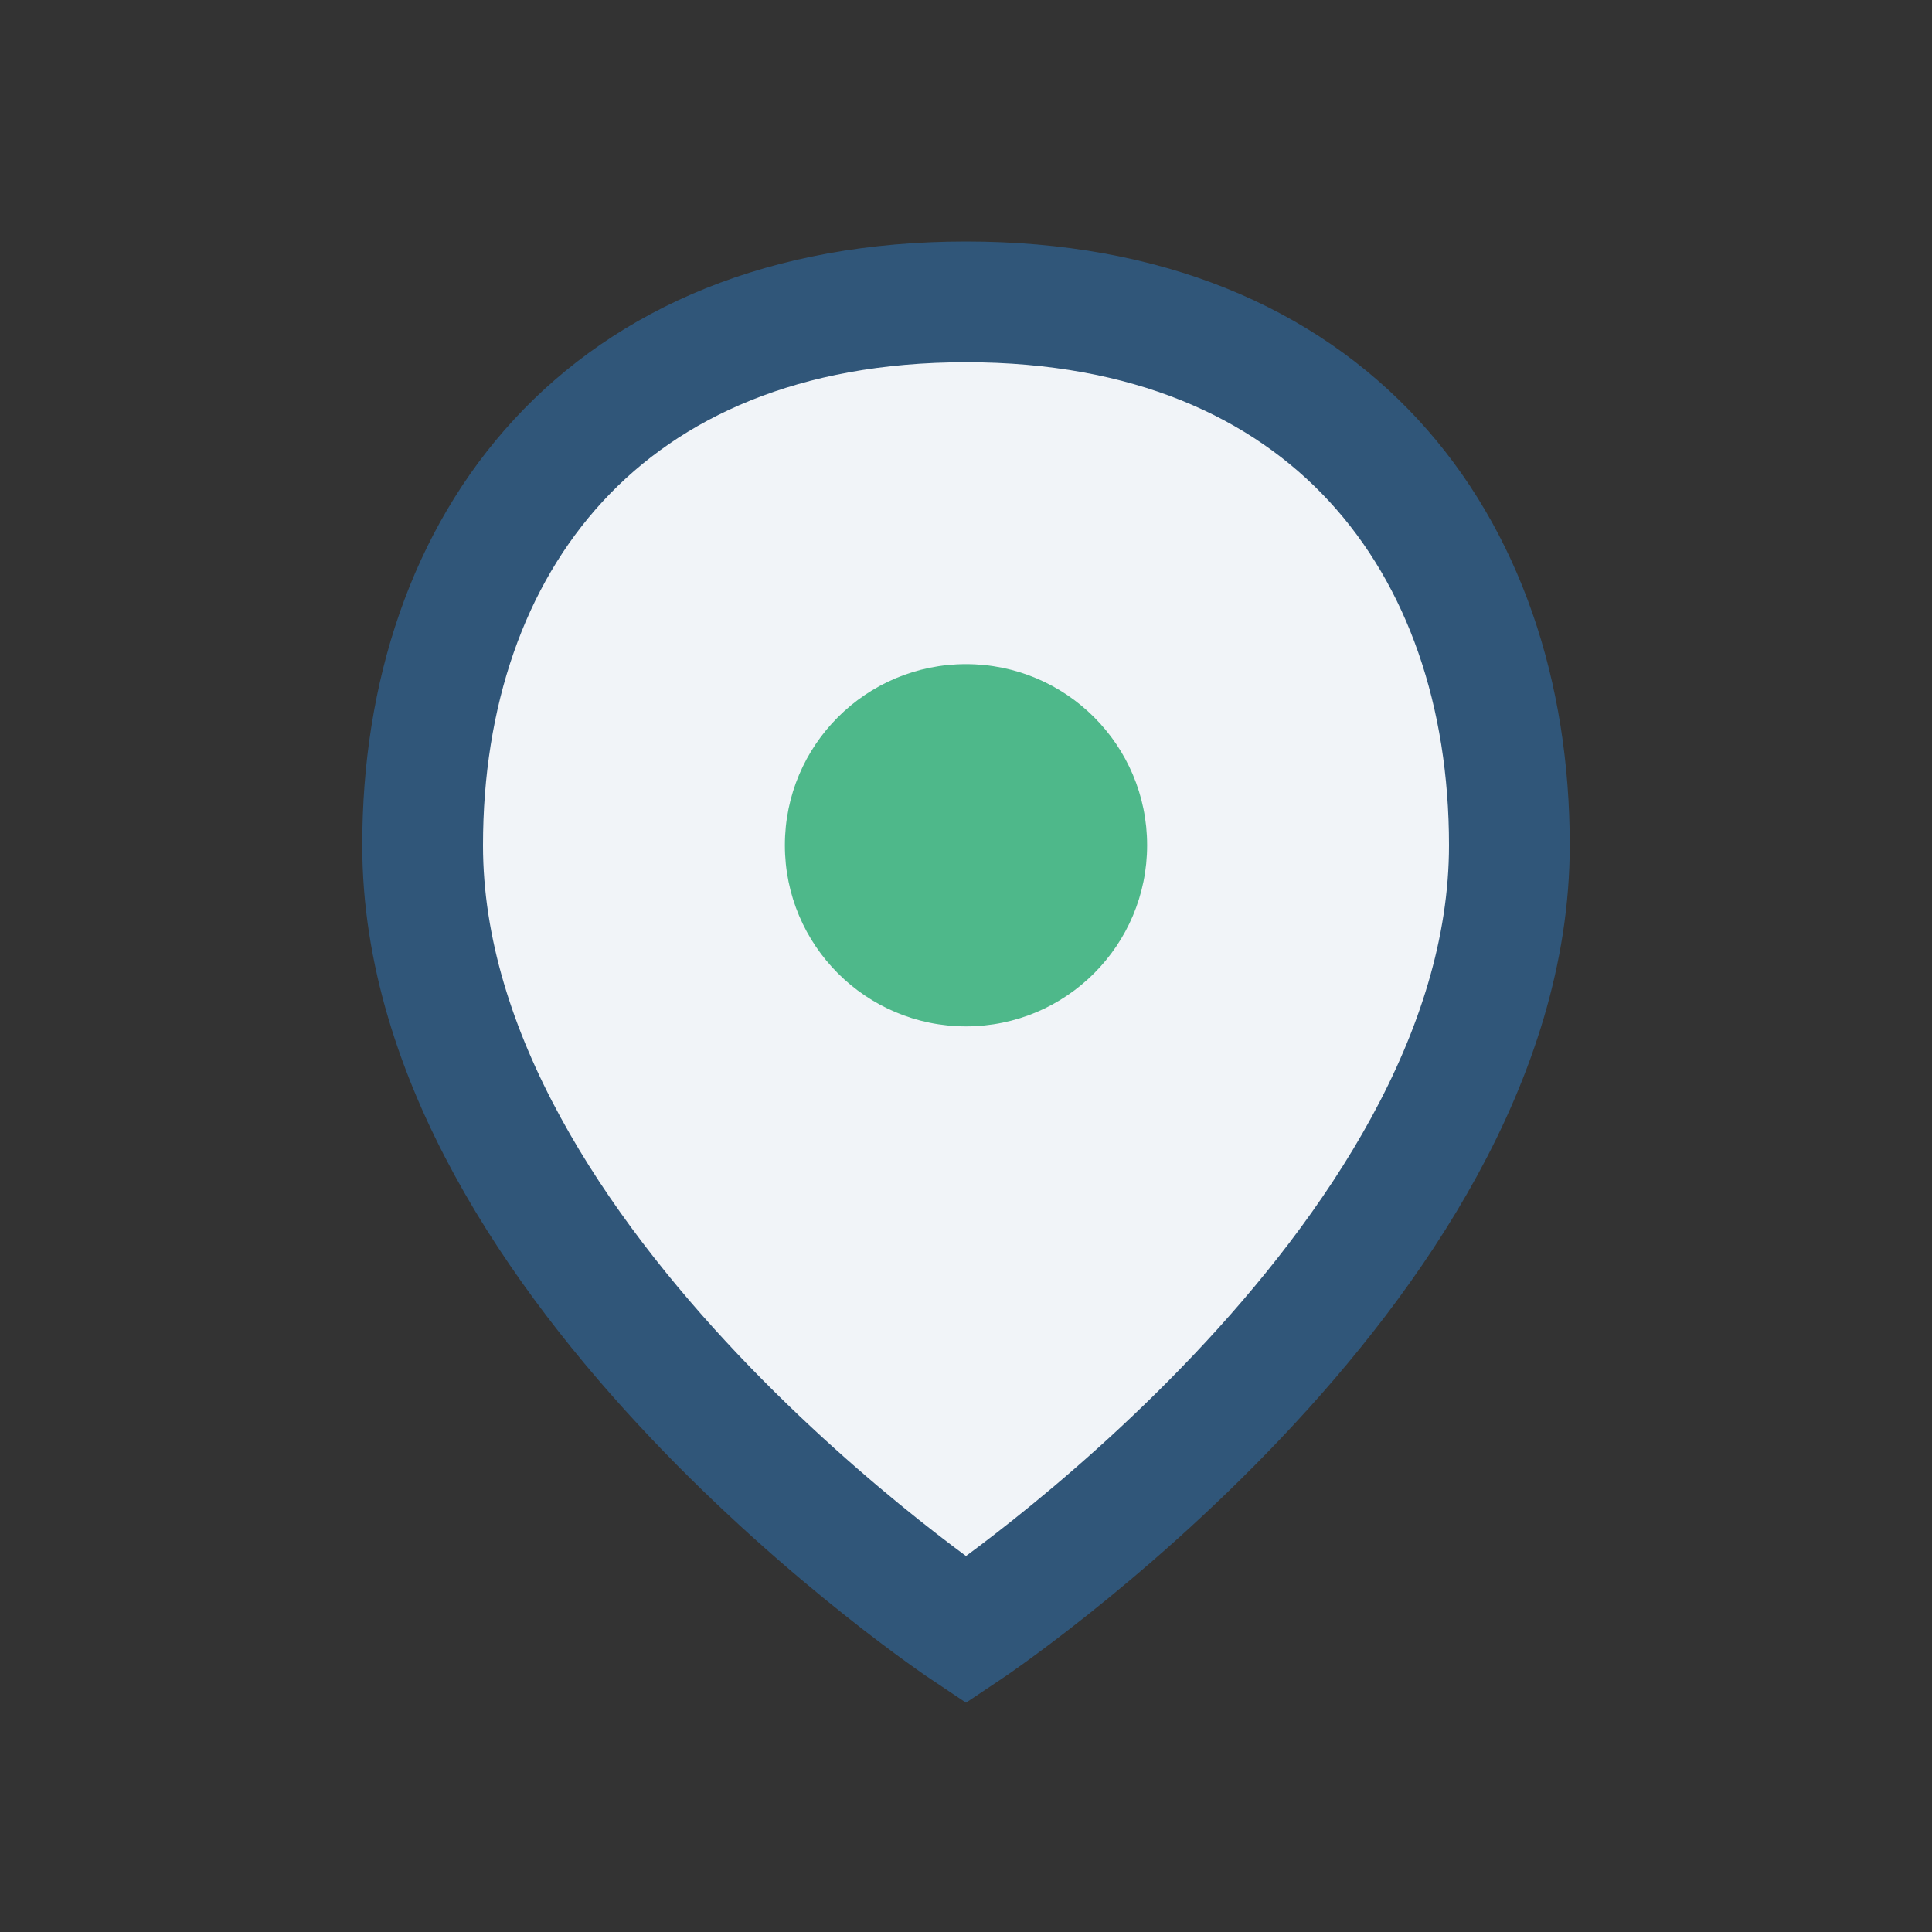 <?xml version="1.0" encoding="UTF-8"?>
<svg xmlns="http://www.w3.org/2000/svg" width="32" height="32" viewBox="0 0 32 32"><rect x="0" y="0" width="32" height="32" fill="#333333" stroke="none"/><path d="M16 5c6 0 9 4 9 9 0 7-9 13-9 13S7 21 7 14c0-5 3-9 9-9z" fill="#F1F4F8" stroke="#305679" stroke-width="2"/><circle cx="16" cy="14" r="3" fill="#4EB88A"/></svg>